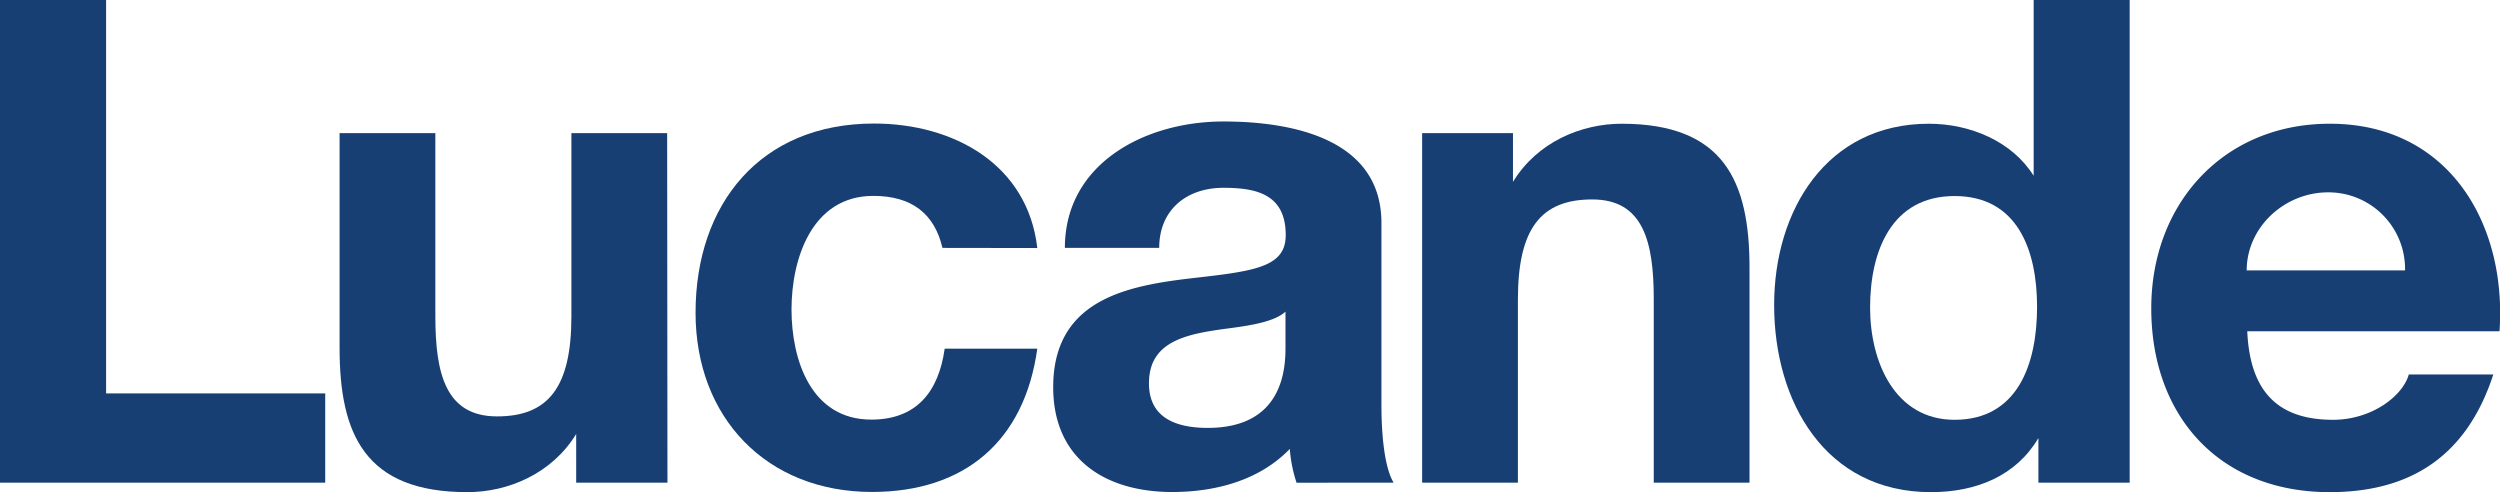 <svg id="Layer_1" data-name="Layer 1" xmlns="http://www.w3.org/2000/svg" viewBox="0 0 522.1 102.78"><defs><style>.lucande-logo-royal-blue{fill:#173f74;}</style></defs><path class="lucande-logo-royal-blue" d="M216.63,51.8c-2-17.46-17.43-26-34.11-26-23.71,0-37.26,16.79-37.26,39.52,0,21.89,14.82,37.42,36.84,37.42,19.34,0,31.85-10.59,34.53-29.93H197.29c-1.27,9-5.88,14.82-15.33,14.82-12.57,0-16.66-12.42-16.66-23s4.24-23.72,17.08-23.72c8,0,12.77,3.69,14.44,10.86Z"/><path class="lucande-logo-royal-blue" d="M268.46,72.57c0,4.51-.56,16.79-16.23,16.79-6.5,0-12.28-2-12.28-9.31,0-8.9,8-10.31,16.37-11.44,5.51-.7,10-1.55,12.14-3.53Zm22.59,28.23c-1.84-3-2.55-9.6-2.55-16.24v-38c0-17.51-18.49-21.19-33-21.19-16.37,0-33.11,8.77-33.11,26.4h19.7c0-7.9,5.65-12.55,13.42-12.55,7,0,13,1.41,13,9.88,0,6.49-6.07,7.48-18.63,8.89-13.69,1.56-29.93,4.1-29.93,22.87,0,15,10.87,21.89,24.85,21.89,9,0,18.21-2.4,24.56-9a29.57,29.57,0,0,0,1.41,7.06Z"/><path class="lucande-logo-royal-blue" d="M425.42,64.09c0,12-4.09,23.58-17.22,23.58-12.42,0-17.65-12-17.65-23.44,0-11.85,4.52-23.29,17.65-23.29s17.22,11.29,17.22,23.15m19.34,36.71V0H424.71V36.71c-4.51-7.2-13.26-10.87-21.88-10.87-21.45,0-32.32,18.21-32.32,37.83,0,20.33,10.73,39.11,32.75,39.11,9.45,0,17.78-3.39,22.44-11.3v9.32Z"/><path class="lucande-logo-royal-blue" d="M502.29,56.47H469.2c0-9,7.88-16.3,17-16.3a16,16,0,0,1,16.07,16.3M486.54,25.84c-22.16,0-37.27,16.65-37.27,38.54,0,22.58,14.26,38.4,37.27,38.4,16.51,0,28.51-7.2,34.16-24.57H503.05c-1.27,4.52-7.76,9.46-15.81,9.46-11.29,0-17.36-5.65-17.92-18.49H522c1.55-22.45-10.59-43.34-35.43-43.34"/><path class="lucande-logo-royal-blue" d="M297,100.8h20V62.54c0-14.82,4.81-20.89,15.52-20.89s12.85,8.89,12.85,20.89V100.8h20V55.91c0-18.07-5.36-30.07-26.68-30.07-8.47,0-17.64,3.81-22.72,12.14V27.81H297Z"/><path class="lucande-logo-royal-blue" d="M139.33,27.81h-20V66.07c0,14.82-4.82,20.89-15.53,20.89S90.92,78.07,90.92,66.07V27.81h-20v44.9c0,18.07,5.37,30.07,26.68,30.07,8.47,0,17.64-3.82,22.73-12.14V100.8h19.06Z"/><polygon class="lucande-logo-royal-blue" points="0 0 0 100.8 67.92 100.8 67.92 82.16 22.16 82.16 22.16 0 0 0"/></svg>
